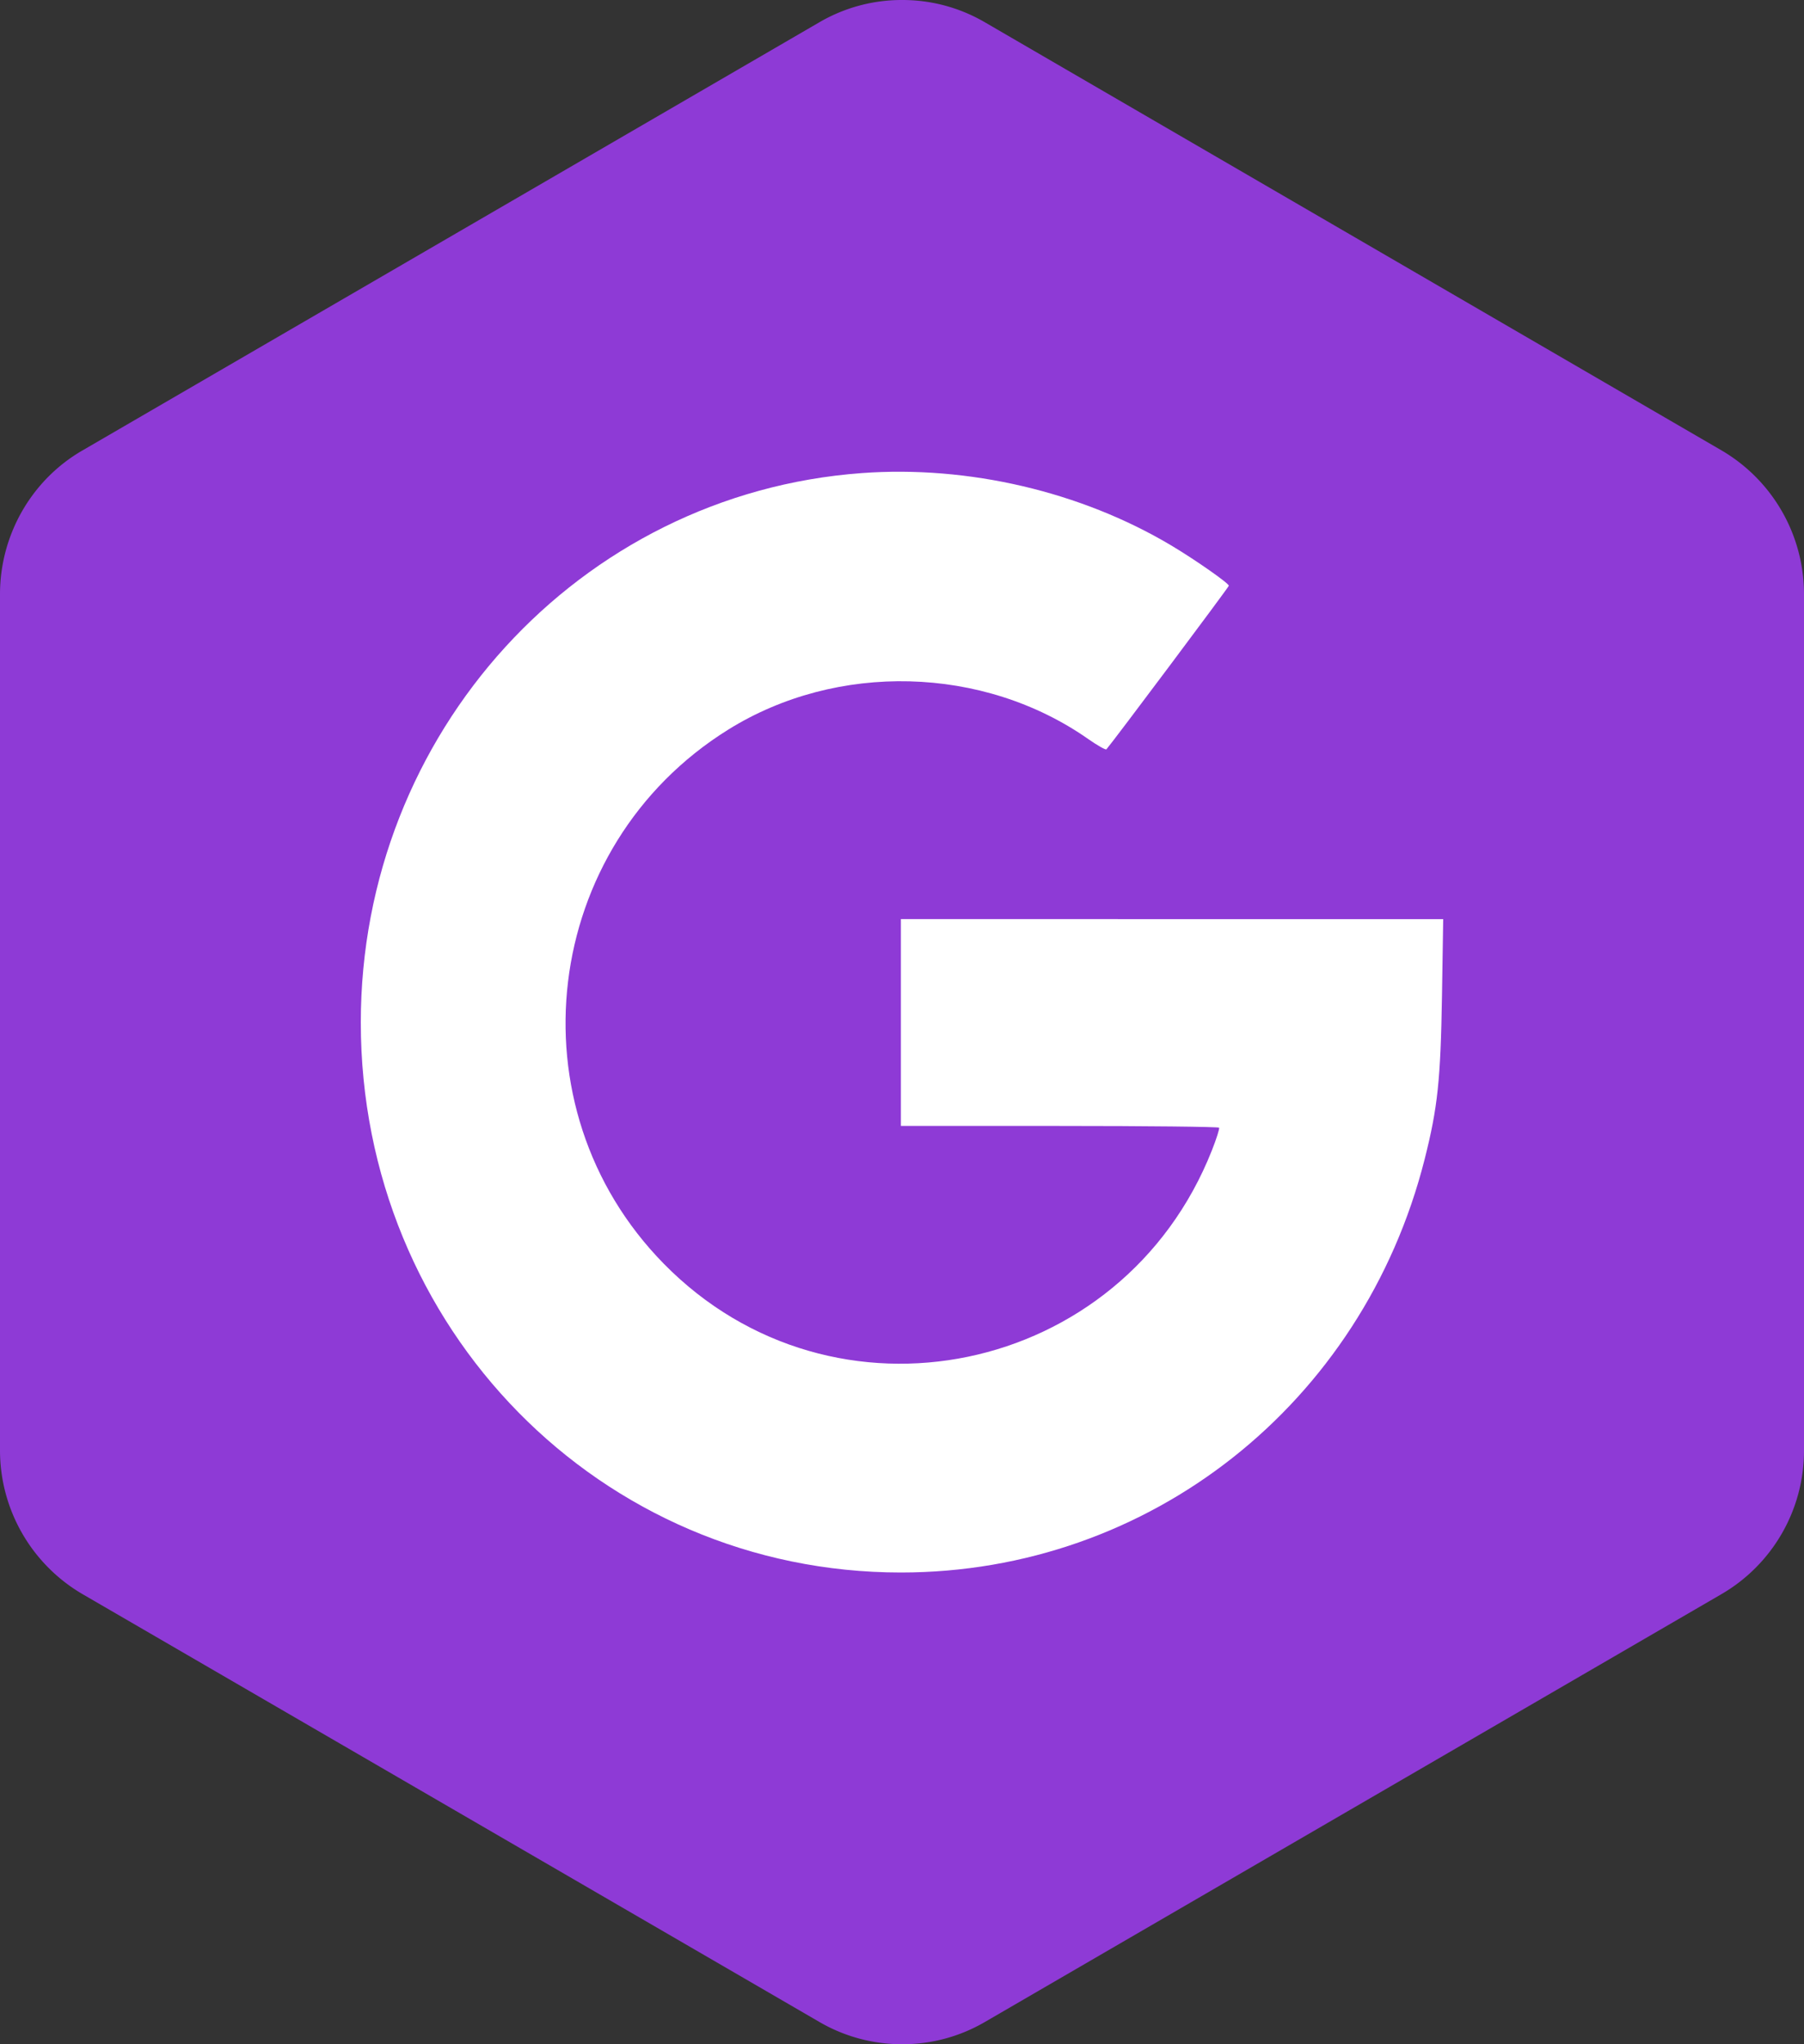 <svg width="75" height="85" fill="none" xmlns="http://www.w3.org/2000/svg"><rect width="100%" height="100%" fill="#333333" stroke="none"/><path d="M37.506 0a6.786 6.786 0 00-3.431.92L3.431 18.728C1.312 19.951 0 22.24 0 24.711v35.59a6.926 6.926 0 003.432 5.984l30.643 17.794a6.813 6.813 0 003.431.921 6.786 6.786 0 003.431-.92L71.57 66.284A6.9 6.9 0 0075 60.3V24.71a6.926 6.926 0 00-3.431-5.984L40.936.921A6.786 6.786 0 0037.507 0z" fill="#8E3AD6"/><path fill-rule="evenodd" clip-rule="evenodd" d="M35.827 19.671C24.077 20.53 15 30.487 15 42.517c0 12.714 9.97 22.868 22.454 22.868 10.33 0 19.2-7.003 21.776-17.19.542-2.144.663-3.289.72-6.82l.05-3.158H37.454v8.6h6.593c3.626 0 6.612.033 6.636.073.024.04-.11.464-.3.944-3.72 9.41-15.73 11.898-22.782 4.717-6.41-6.527-5.106-17.363 2.67-22.21 4.53-2.824 10.607-2.667 14.968.386.388.271.729.464.759.43.287-.33 5.091-6.75 5.09-6.802-.002-.104-1.412-1.09-2.4-1.678-3.756-2.237-8.431-3.33-12.861-3.006z" fill="#fff"/></svg>